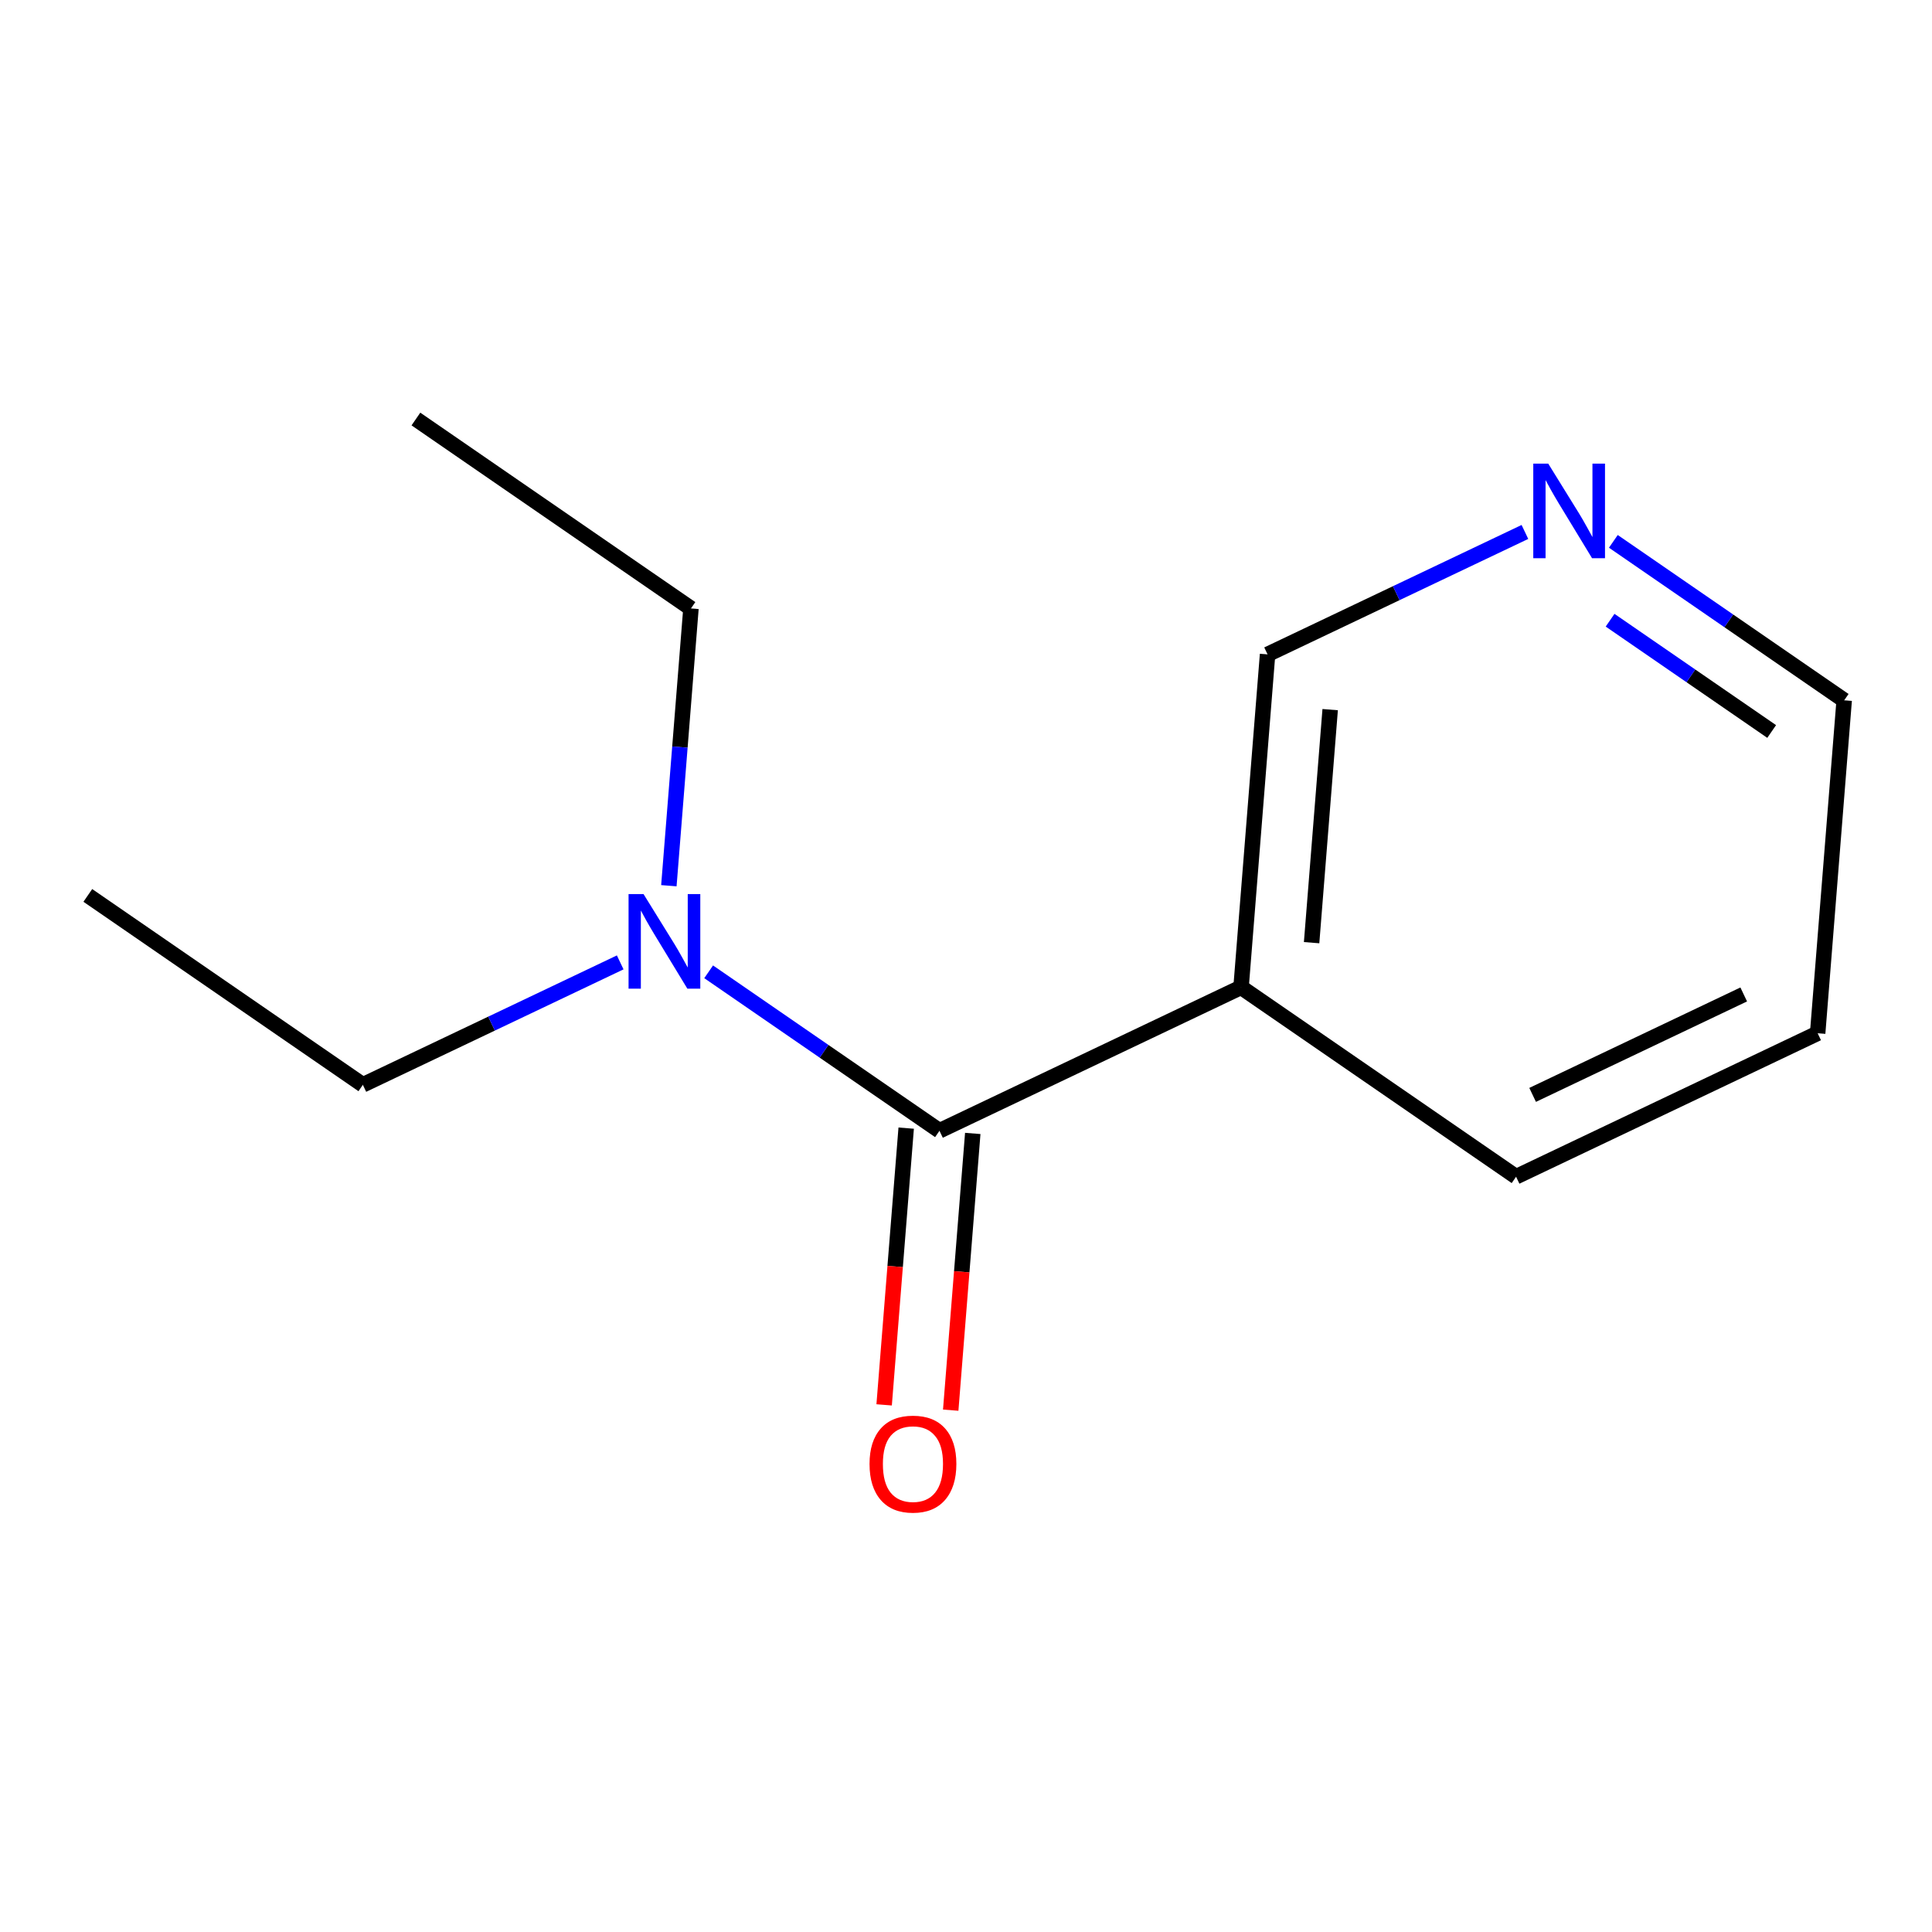 <?xml version='1.0' encoding='iso-8859-1'?>
<svg version='1.1' baseProfile='full'
              xmlns='http://www.w3.org/2000/svg'
                      xmlns:rdkit='http://www.rdkit.org/xml'
                      xmlns:xlink='http://www.w3.org/1999/xlink'
                  xml:space='preserve'
width='250px' height='250px' viewBox='0 0 250 250'>
<!-- END OF HEADER -->
<rect style='opacity:1.0;fill:#FFFFFF;stroke:none' width='250' height='250' x='0' y='0'> </rect>
<path class='bond-0 atom-0 atom-2' d='M 11.364,115.866 L 46.954,140.377' style='fill:none;fill-rule:evenodd;stroke:#000000;stroke-width:2.0px;stroke-linecap:butt;stroke-linejoin:miter;stroke-opacity:1' />
<path class='bond-1 atom-1 atom-3' d='M 53.819,54.221 L 89.409,78.733' style='fill:none;fill-rule:evenodd;stroke:#000000;stroke-width:2.0px;stroke-linecap:butt;stroke-linejoin:miter;stroke-opacity:1' />
<path class='bond-2 atom-2 atom-11' d='M 46.954,140.377 L 63.605,132.455' style='fill:none;fill-rule:evenodd;stroke:#000000;stroke-width:2.0px;stroke-linecap:butt;stroke-linejoin:miter;stroke-opacity:1' />
<path class='bond-2 atom-2 atom-11' d='M 63.605,132.455 L 80.255,124.533' style='fill:none;fill-rule:evenodd;stroke:#0000FF;stroke-width:2.0px;stroke-linecap:butt;stroke-linejoin:miter;stroke-opacity:1' />
<path class='bond-3 atom-3 atom-11' d='M 89.409,78.733 L 87.98,96.672' style='fill:none;fill-rule:evenodd;stroke:#000000;stroke-width:2.0px;stroke-linecap:butt;stroke-linejoin:miter;stroke-opacity:1' />
<path class='bond-3 atom-3 atom-11' d='M 87.98,96.672 L 86.551,114.611' style='fill:none;fill-rule:evenodd;stroke:#0000FF;stroke-width:2.0px;stroke-linecap:butt;stroke-linejoin:miter;stroke-opacity:1' />
<path class='bond-4 atom-4 atom-5' d='M 235.204,133.701 L 196.181,152.267' style='fill:none;fill-rule:evenodd;stroke:#000000;stroke-width:2.0px;stroke-linecap:butt;stroke-linejoin:miter;stroke-opacity:1' />
<path class='bond-4 atom-4 atom-5' d='M 225.637,128.681 L 198.321,141.678' style='fill:none;fill-rule:evenodd;stroke:#000000;stroke-width:2.0px;stroke-linecap:butt;stroke-linejoin:miter;stroke-opacity:1' />
<path class='bond-5 atom-4 atom-6' d='M 235.204,133.701 L 238.636,90.623' style='fill:none;fill-rule:evenodd;stroke:#000000;stroke-width:2.0px;stroke-linecap:butt;stroke-linejoin:miter;stroke-opacity:1' />
<path class='bond-6 atom-5 atom-8' d='M 196.181,152.267 L 160.591,127.756' style='fill:none;fill-rule:evenodd;stroke:#000000;stroke-width:2.0px;stroke-linecap:butt;stroke-linejoin:miter;stroke-opacity:1' />
<path class='bond-7 atom-6 atom-10' d='M 238.636,90.623 L 223.702,80.337' style='fill:none;fill-rule:evenodd;stroke:#000000;stroke-width:2.0px;stroke-linecap:butt;stroke-linejoin:miter;stroke-opacity:1' />
<path class='bond-7 atom-6 atom-10' d='M 223.702,80.337 L 208.767,70.052' style='fill:none;fill-rule:evenodd;stroke:#0000FF;stroke-width:2.0px;stroke-linecap:butt;stroke-linejoin:miter;stroke-opacity:1' />
<path class='bond-7 atom-6 atom-10' d='M 229.254,94.655 L 218.8,87.455' style='fill:none;fill-rule:evenodd;stroke:#000000;stroke-width:2.0px;stroke-linecap:butt;stroke-linejoin:miter;stroke-opacity:1' />
<path class='bond-7 atom-6 atom-10' d='M 218.8,87.455 L 208.345,80.256' style='fill:none;fill-rule:evenodd;stroke:#0000FF;stroke-width:2.0px;stroke-linecap:butt;stroke-linejoin:miter;stroke-opacity:1' />
<path class='bond-8 atom-7 atom-8' d='M 164.023,84.678 L 160.591,127.756' style='fill:none;fill-rule:evenodd;stroke:#000000;stroke-width:2.0px;stroke-linecap:butt;stroke-linejoin:miter;stroke-opacity:1' />
<path class='bond-8 atom-7 atom-8' d='M 172.124,91.826 L 169.721,121.981' style='fill:none;fill-rule:evenodd;stroke:#000000;stroke-width:2.0px;stroke-linecap:butt;stroke-linejoin:miter;stroke-opacity:1' />
<path class='bond-9 atom-7 atom-10' d='M 164.023,84.678 L 180.674,76.756' style='fill:none;fill-rule:evenodd;stroke:#000000;stroke-width:2.0px;stroke-linecap:butt;stroke-linejoin:miter;stroke-opacity:1' />
<path class='bond-9 atom-7 atom-10' d='M 180.674,76.756 L 197.324,68.834' style='fill:none;fill-rule:evenodd;stroke:#0000FF;stroke-width:2.0px;stroke-linecap:butt;stroke-linejoin:miter;stroke-opacity:1' />
<path class='bond-10 atom-8 atom-9' d='M 160.591,127.756 L 121.568,146.322' style='fill:none;fill-rule:evenodd;stroke:#000000;stroke-width:2.0px;stroke-linecap:butt;stroke-linejoin:miter;stroke-opacity:1' />
<path class='bond-11 atom-9 atom-11' d='M 121.568,146.322 L 106.633,136.037' style='fill:none;fill-rule:evenodd;stroke:#000000;stroke-width:2.0px;stroke-linecap:butt;stroke-linejoin:miter;stroke-opacity:1' />
<path class='bond-11 atom-9 atom-11' d='M 106.633,136.037 L 91.699,125.751' style='fill:none;fill-rule:evenodd;stroke:#0000FF;stroke-width:2.0px;stroke-linecap:butt;stroke-linejoin:miter;stroke-opacity:1' />
<path class='bond-12 atom-9 atom-12' d='M 117.26,145.979 L 115.833,163.884' style='fill:none;fill-rule:evenodd;stroke:#000000;stroke-width:2.0px;stroke-linecap:butt;stroke-linejoin:miter;stroke-opacity:1' />
<path class='bond-12 atom-9 atom-12' d='M 115.833,163.884 L 114.407,181.789' style='fill:none;fill-rule:evenodd;stroke:#FF0000;stroke-width:2.0px;stroke-linecap:butt;stroke-linejoin:miter;stroke-opacity:1' />
<path class='bond-12 atom-9 atom-12' d='M 125.875,146.666 L 124.449,164.57' style='fill:none;fill-rule:evenodd;stroke:#000000;stroke-width:2.0px;stroke-linecap:butt;stroke-linejoin:miter;stroke-opacity:1' />
<path class='bond-12 atom-9 atom-12' d='M 124.449,164.57 L 123.022,182.475' style='fill:none;fill-rule:evenodd;stroke:#FF0000;stroke-width:2.0px;stroke-linecap:butt;stroke-linejoin:miter;stroke-opacity:1' />
<path  class='atom-10' d='M 200.341 59.992
L 204.351 66.474
Q 204.748 67.114, 205.388 68.272
Q 206.028 69.43, 206.062 69.499
L 206.062 59.992
L 207.687 59.992
L 207.687 72.23
L 206.01 72.23
L 201.706 65.143
Q 201.205 64.314, 200.669 63.363
Q 200.15 62.412, 199.995 62.118
L 199.995 72.23
L 198.405 72.23
L 198.405 59.992
L 200.341 59.992
' fill='#0000FF'/>
<path  class='atom-11' d='M 83.272 115.692
L 87.282 122.174
Q 87.68 122.813, 88.319 123.971
Q 88.959 125.13, 88.993 125.199
L 88.993 115.692
L 90.618 115.692
L 90.618 127.93
L 88.942 127.93
L 84.637 120.843
Q 84.136 120.013, 83.6 119.062
Q 83.082 118.112, 82.926 117.818
L 82.926 127.93
L 81.336 127.93
L 81.336 115.692
L 83.272 115.692
' fill='#0000FF'/>
<path  class='atom-12' d='M 112.517 189.435
Q 112.517 186.496, 113.969 184.854
Q 115.421 183.212, 118.135 183.212
Q 120.849 183.212, 122.301 184.854
Q 123.753 186.496, 123.753 189.435
Q 123.753 192.408, 122.284 194.102
Q 120.815 195.779, 118.135 195.779
Q 115.439 195.779, 113.969 194.102
Q 112.517 192.425, 112.517 189.435
M 118.135 194.396
Q 120.002 194.396, 121.005 193.151
Q 122.025 191.89, 122.025 189.435
Q 122.025 187.032, 121.005 185.822
Q 120.002 184.595, 118.135 184.595
Q 116.268 184.595, 115.248 185.805
Q 114.246 187.015, 114.246 189.435
Q 114.246 191.907, 115.248 193.151
Q 116.268 194.396, 118.135 194.396
' fill='#FF0000'/>
</svg>

